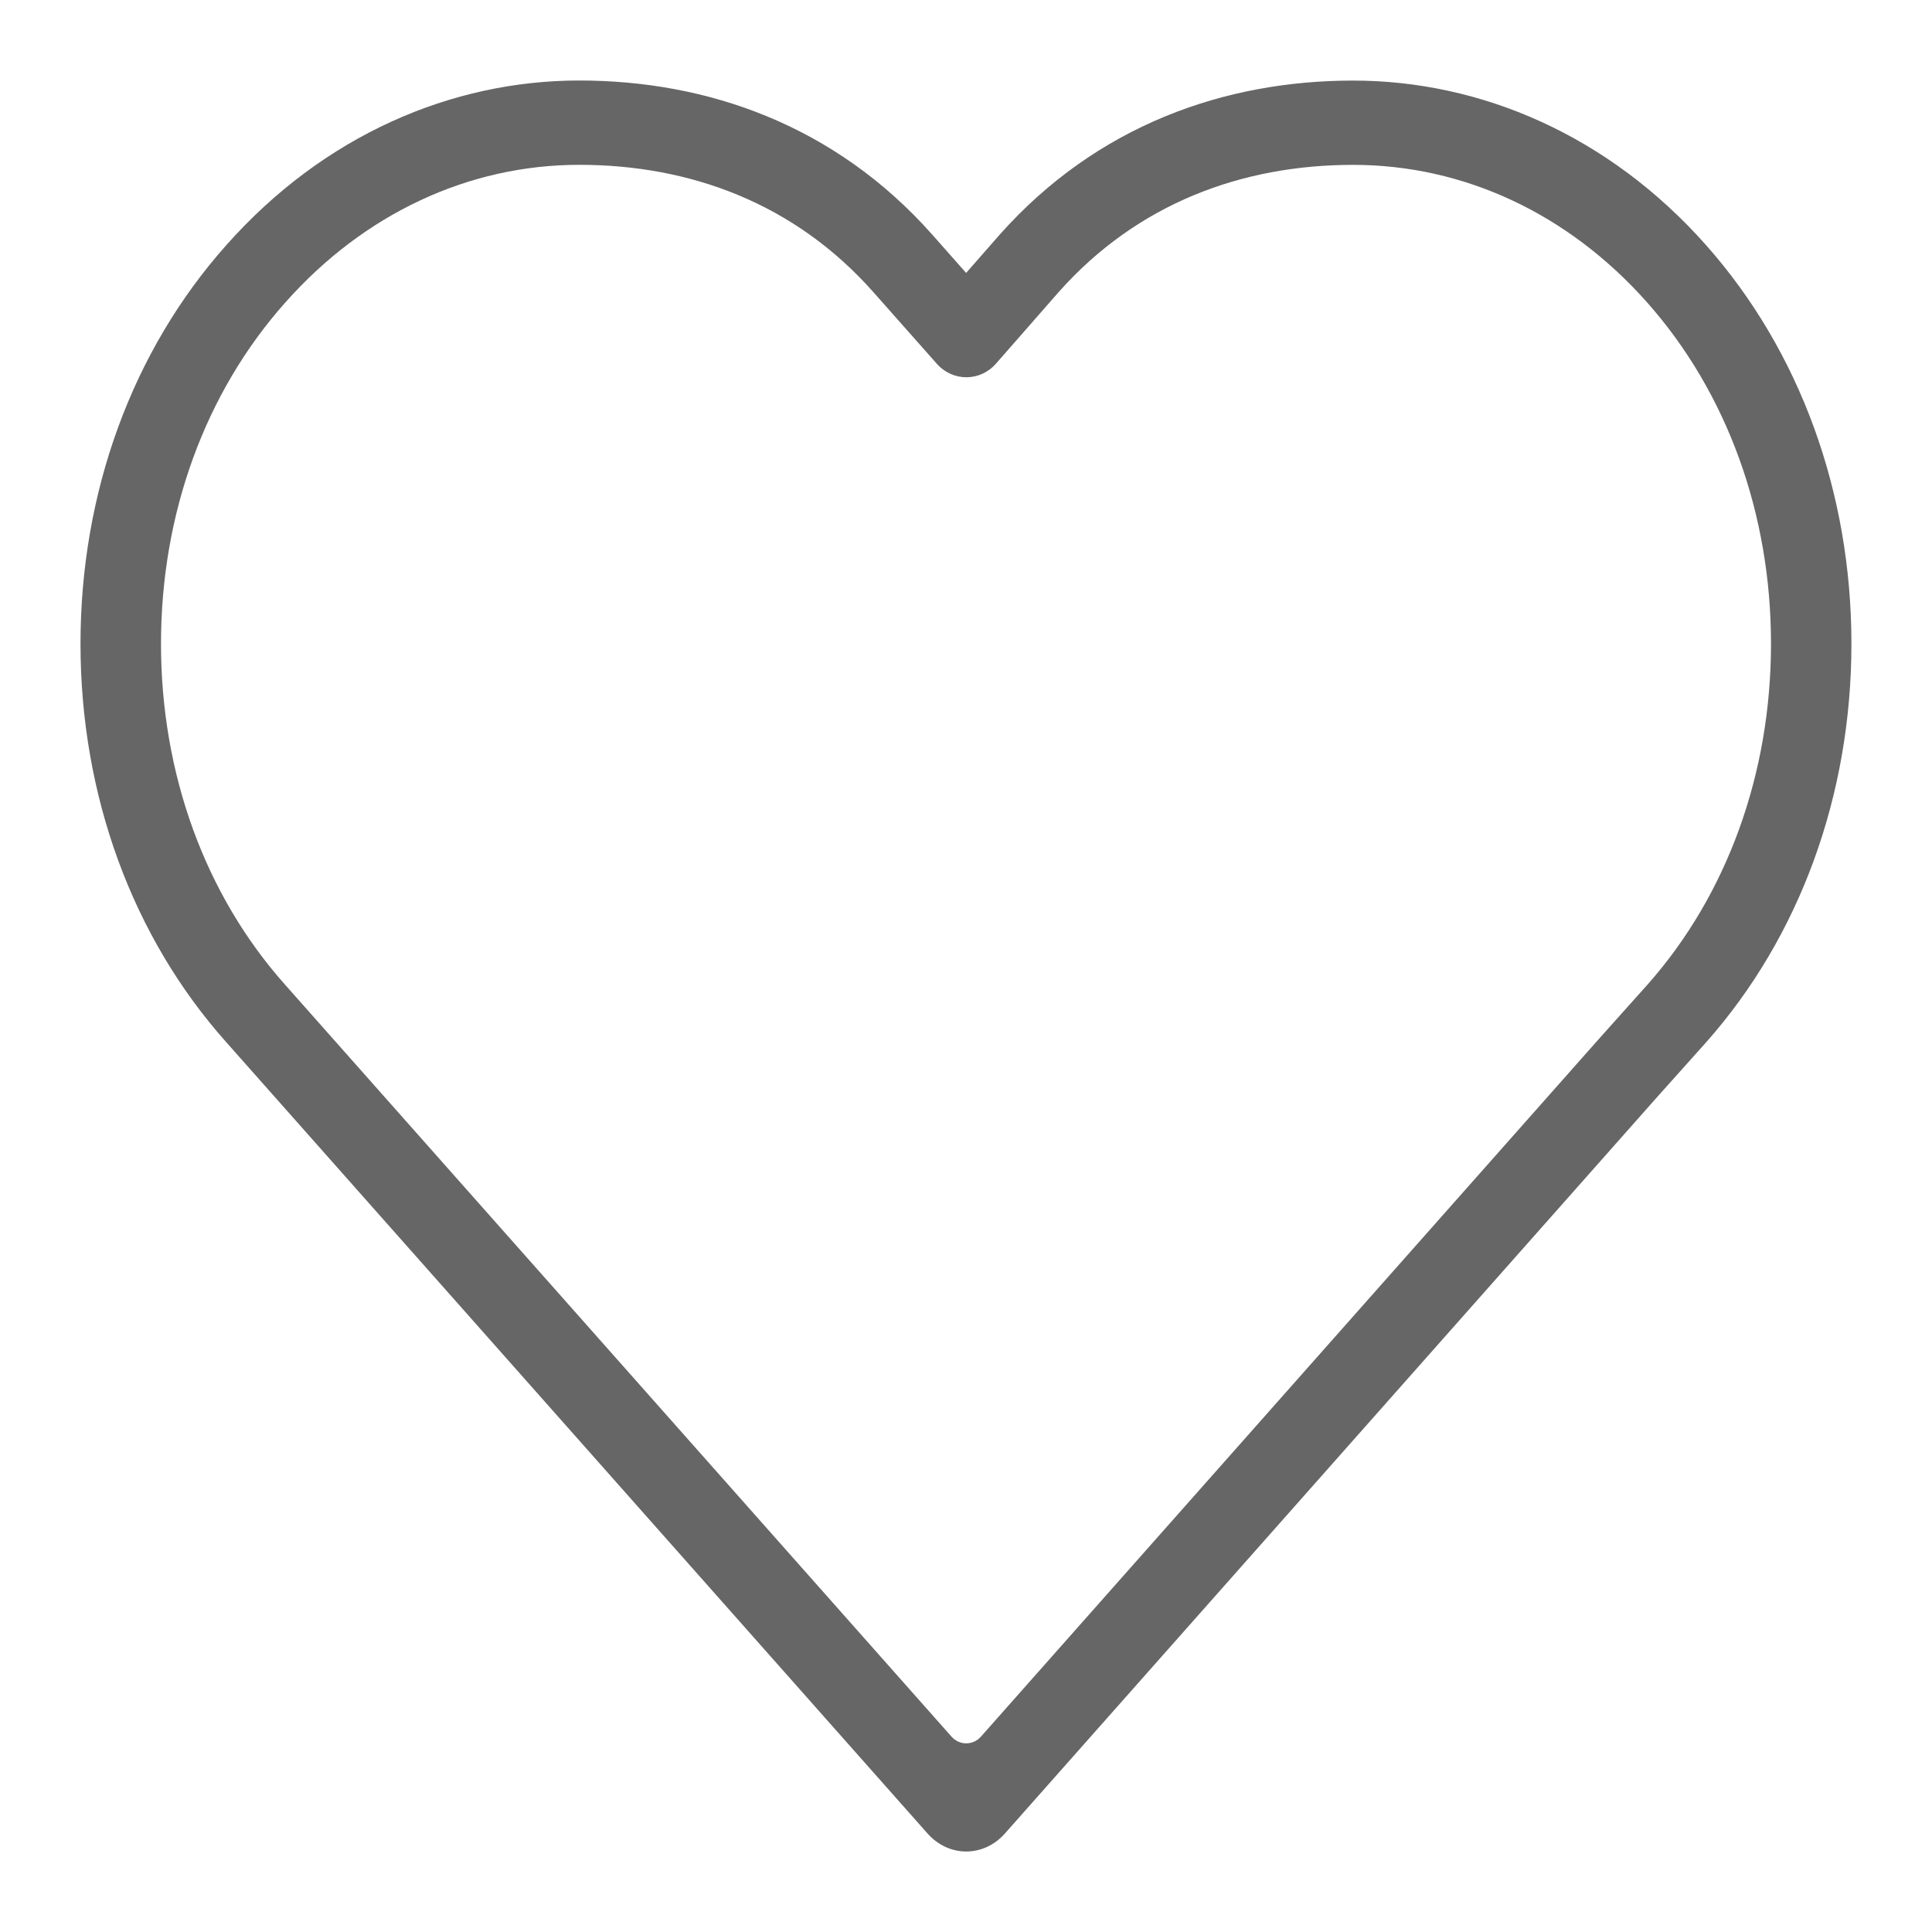 <?xml version="1.0" encoding="utf-8"?>
<!-- Generator: Adobe Illustrator 23.0.2, SVG Export Plug-In . SVG Version: 6.00 Build 0)  -->
<svg version="1.1" xmlns="http://www.w3.org/2000/svg" xmlns:xlink="http://www.w3.org/1999/xlink" x="0px" y="0px"
	 viewBox="0 0 48 48" enable-background="new 0 0 48 48" xml:space="preserve">
<g id="Grid">
</g>
<g id="Icon">
	<g>
		<path fill="#666666" d="M14.392,4.095c2.754,0,5.349,0.954,7.304,3.16l0.842,0.951l0.737,0.832
			c0.397,0.448,1.075,0.447,1.47-0.004l0.733-0.836L26.3,7.259c1.962-2.209,4.561-3.163,7.318-3.163
			c2.757,0,5.352,1.215,7.307,3.421C42.908,9.755,44,12.765,44,15.994s-1.092,6.239-3.069,8.469l-1.207,1.349L24.372,43.145
			c-0.198,0.224-0.535,0.224-0.733,0L7.083,24.465C5.095,22.234,4,19.226,4,15.994c0-3.231,1.096-6.241,3.088-8.478
			C9.044,5.31,11.638,4.095,14.392,4.095 M14.392,2C11.215,2,8.04,3.364,5.623,6.09C3.287,8.712,2,12.23,2,15.994
			c0,3.764,1.287,7.282,3.622,9.9L23.04,45.548C23.297,45.839,23.64,46,24.005,46h0c0.365,0,0.708-0.16,0.966-0.452l16.217-18.311
			l1.2-1.341c2.328-2.625,3.61-6.143,3.61-9.902c0-3.759-1.282-7.277-3.61-9.902c-2.416-2.727-5.593-4.09-8.771-4.09
			c-3.178,0-6.358,1.102-8.782,3.83l-0.832,0.949L23.162,5.83C20.744,3.102,17.567,2,14.392,2L14.392,2z"/>
	</g>
</g>
</svg>
